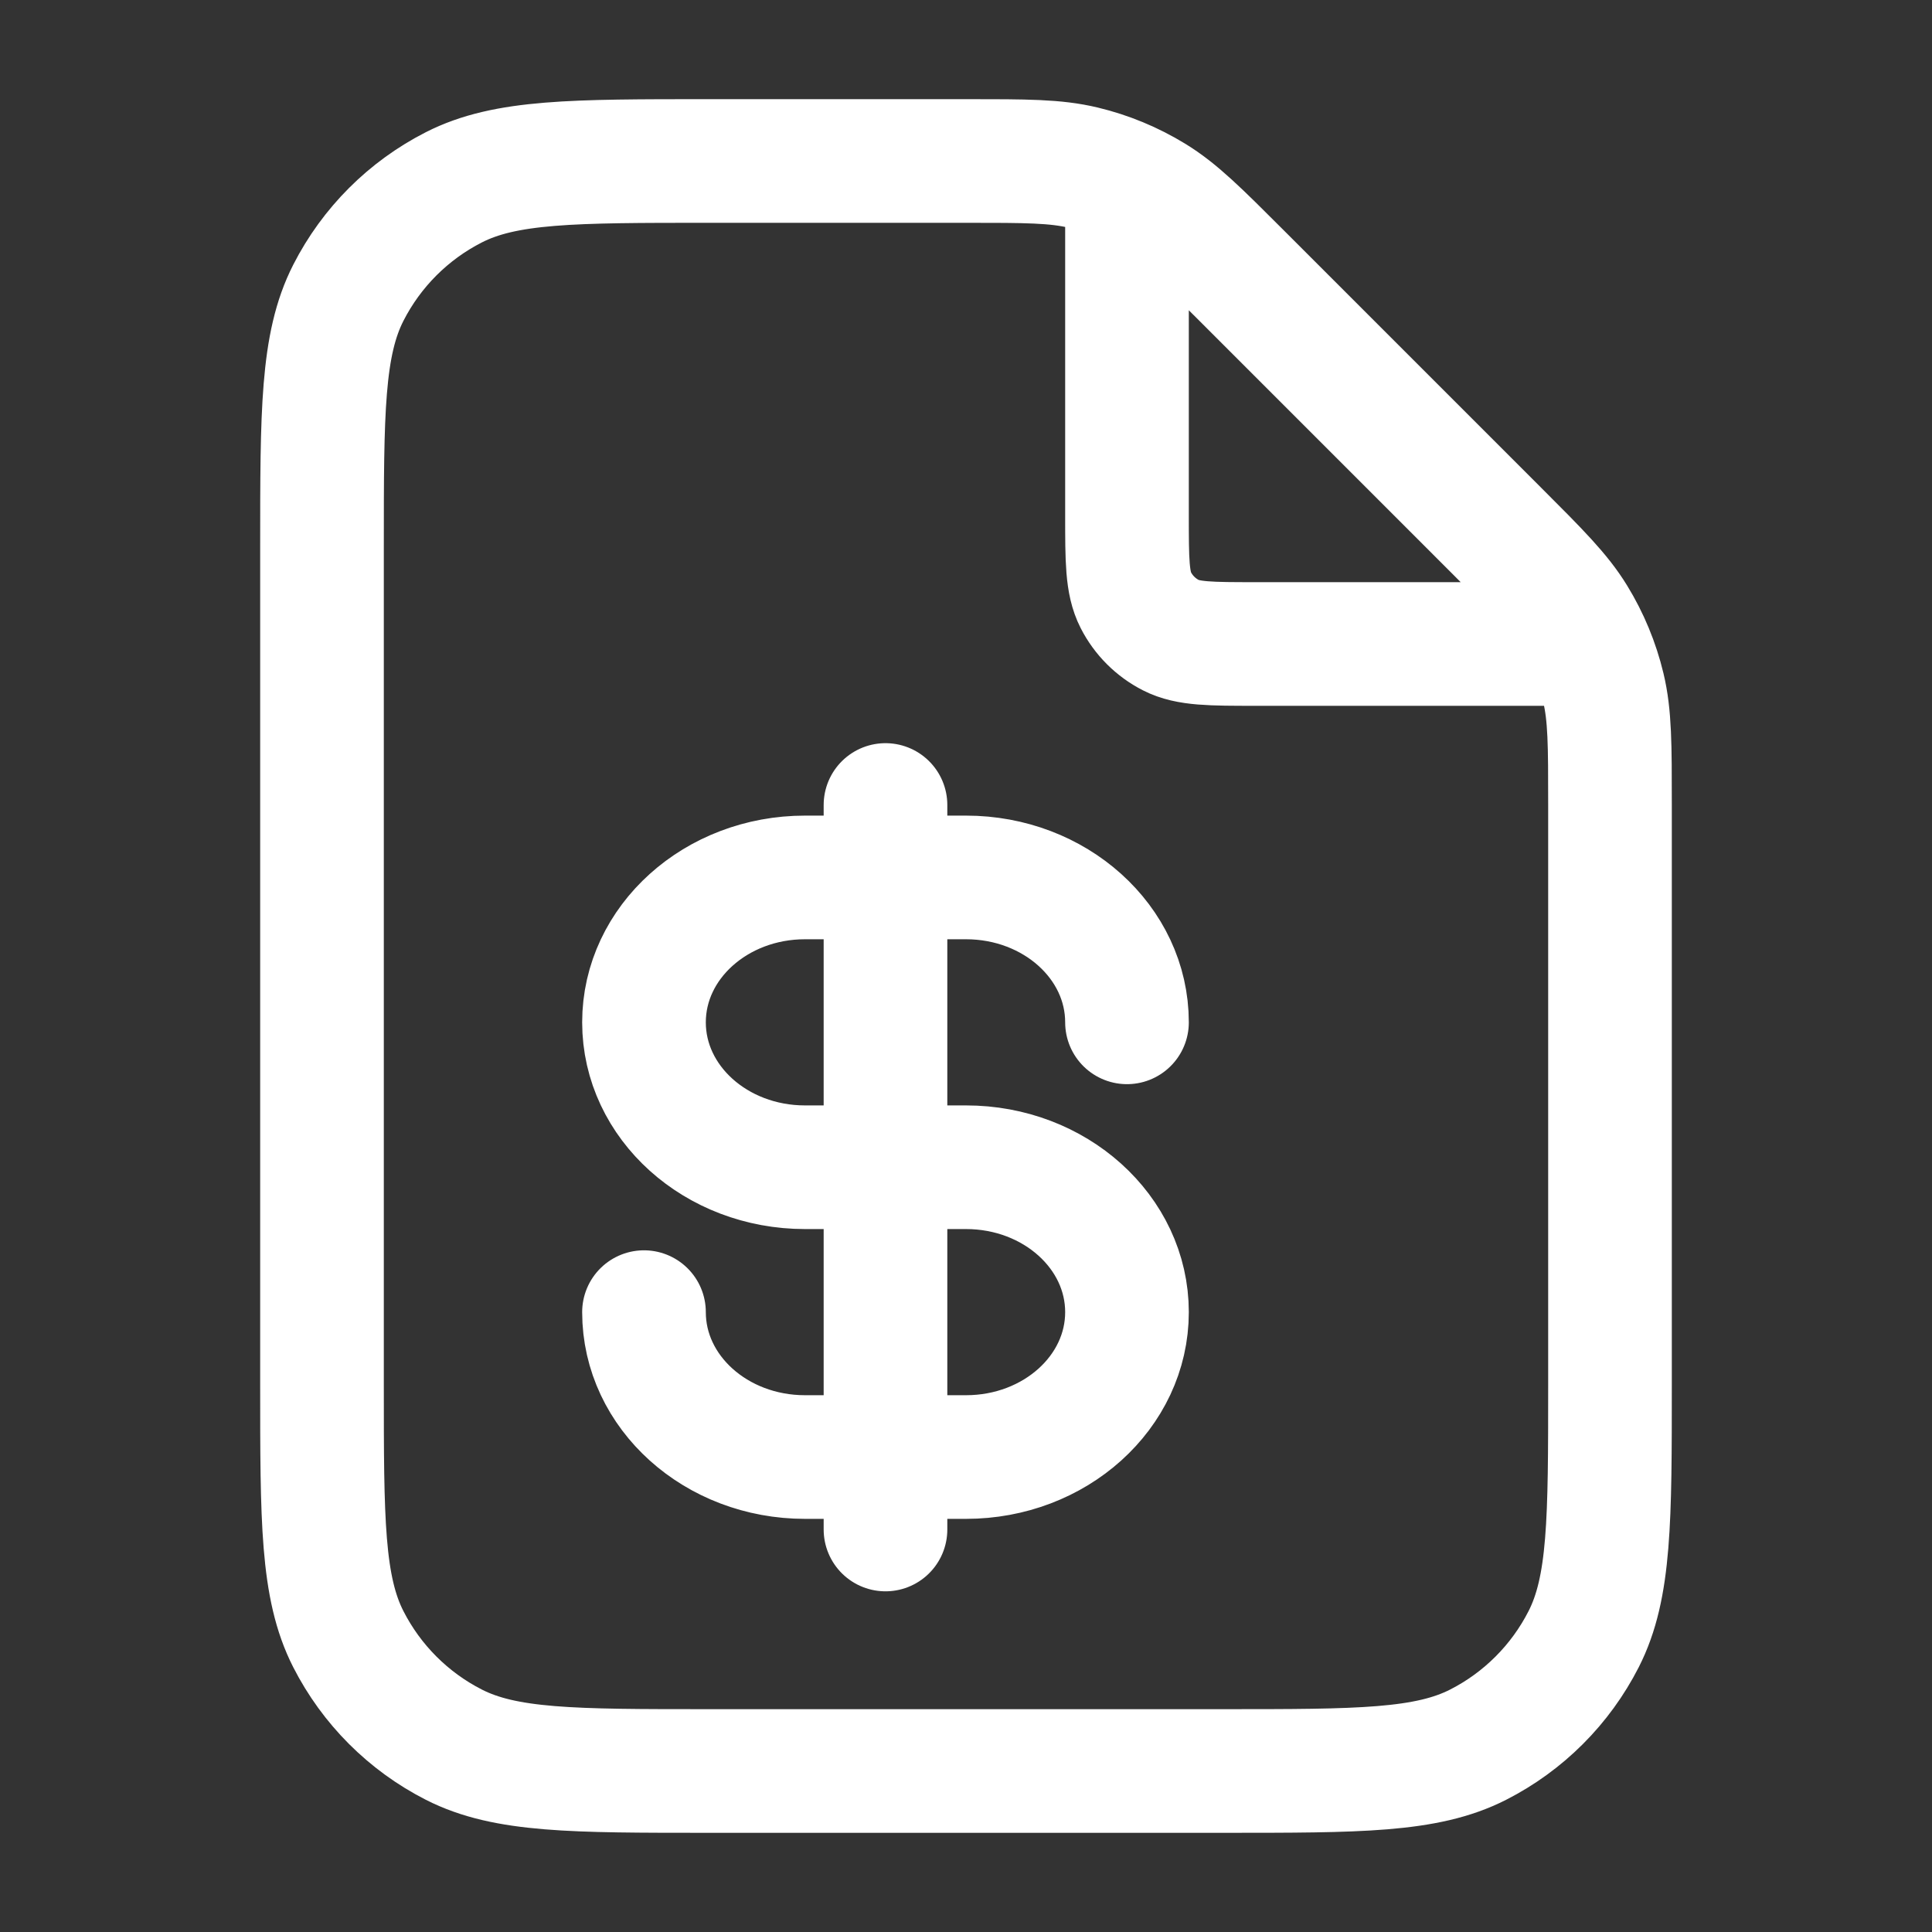 <svg width="125" height="125" viewBox="0 0 125 125" fill="none" xmlns="http://www.w3.org/2000/svg">
<rect x="0" y="0" width="125" height="125" fill="#333333" stroke="none"/>
<path d="M72.916 11.819V33.333C72.916 36.25 72.916 37.708 73.484 38.822C73.983 39.802 74.78 40.599 75.76 41.098C76.874 41.666 78.333 41.666 81.25 41.666H102.763M57.291 56.77H62.5C68.253 56.77 72.916 60.968 72.916 66.145M57.291 56.77H52.083C46.33 56.77 41.666 60.968 41.666 66.145C41.666 71.323 46.33 75.52 52.083 75.52H57.291M57.291 56.77V52.083M57.291 56.77V75.52M57.291 75.52H62.5C68.253 75.52 72.916 79.718 72.916 84.895C72.916 90.073 68.253 94.27 62.5 94.27H57.291M57.291 75.52V94.27M57.291 94.27H52.083C46.33 94.27 41.666 90.073 41.666 84.895M57.291 94.27V98.958M104.166 52.021V89.583C104.166 98.334 104.166 102.709 102.463 106.051C100.965 108.991 98.575 111.382 95.635 112.88C92.293 114.583 87.917 114.583 79.166 114.583H45.833C37.082 114.583 32.707 114.583 29.364 112.88C26.424 111.382 24.034 108.991 22.536 106.051C20.833 102.709 20.833 98.334 20.833 89.583V35.416C20.833 26.665 20.833 22.29 22.536 18.947C24.034 16.007 26.424 13.617 29.364 12.119C32.707 10.416 37.082 10.416 45.833 10.416H62.561C66.383 10.416 68.294 10.416 70.092 10.848C71.686 11.23 73.21 11.862 74.608 12.719C76.185 13.685 77.536 15.036 80.239 17.738L96.844 34.344C99.546 37.046 100.898 38.397 101.864 39.974C102.721 41.372 103.352 42.896 103.735 44.49C104.166 46.289 104.166 48.2 104.166 52.021Z" stroke="white" stroke-width="8" stroke-linecap="round" stroke-linejoin="round"/>
</svg>
